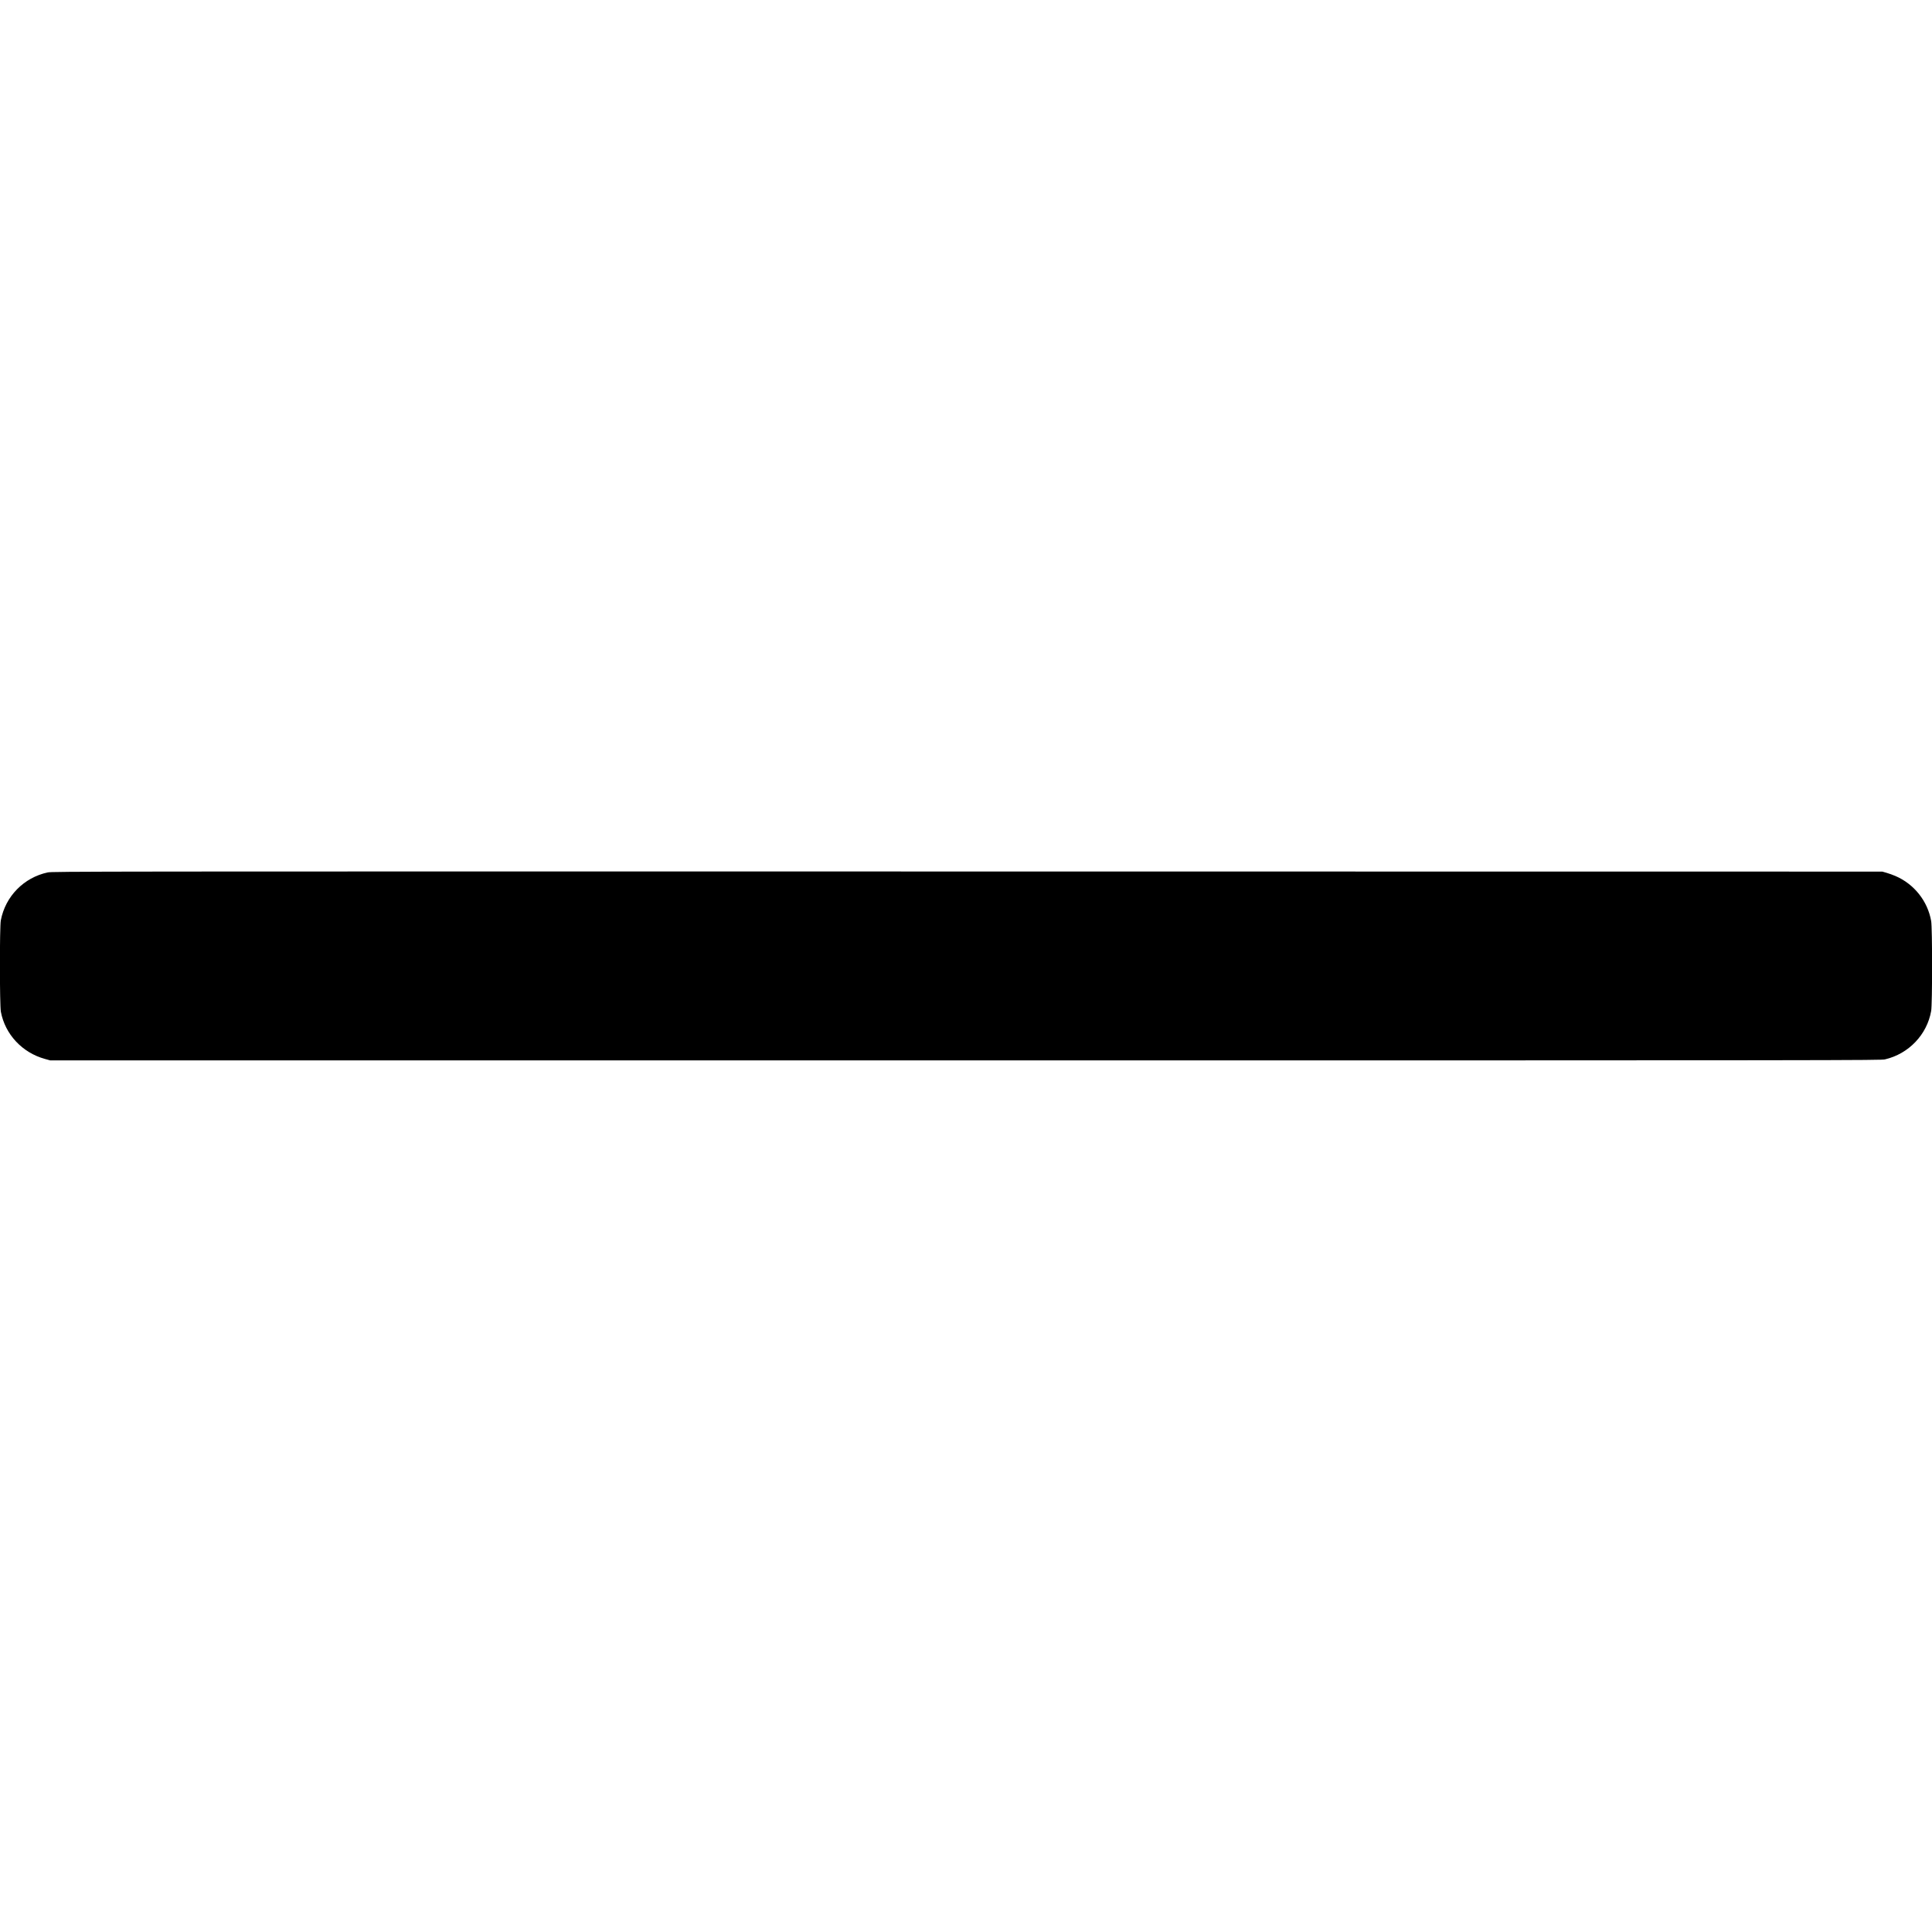 <?xml version="1.0" encoding="UTF-8" standalone="yes"?>
<svg version="1.0" xmlns="http://www.w3.org/2000/svg" width="100mm" height="100mm" viewBox="0 0 3520 345" preserveAspectRatio="xMidYMid meet">
  <g transform="translate(0,345) scale(0.1,-0.1)" fill="#000000" stroke="none">
    <path d="M870 3430 c-436 -93 -772 -436 -855 -873 -23 -120 -22 -1546 1 -1667
78 -411 389 -744 802 -858 l97 -27 16675 0 c16206 0 16677 1 16754 19 432 101
766 451 841 883 22 127 22 1509 0 1636 -63 364 -311 676 -652 822 -43 19 -114
44 -158 57 l-80 23 -16670 2 c-16083 2 -16673 1 -16755 -17z"/>
  </g>
</svg>